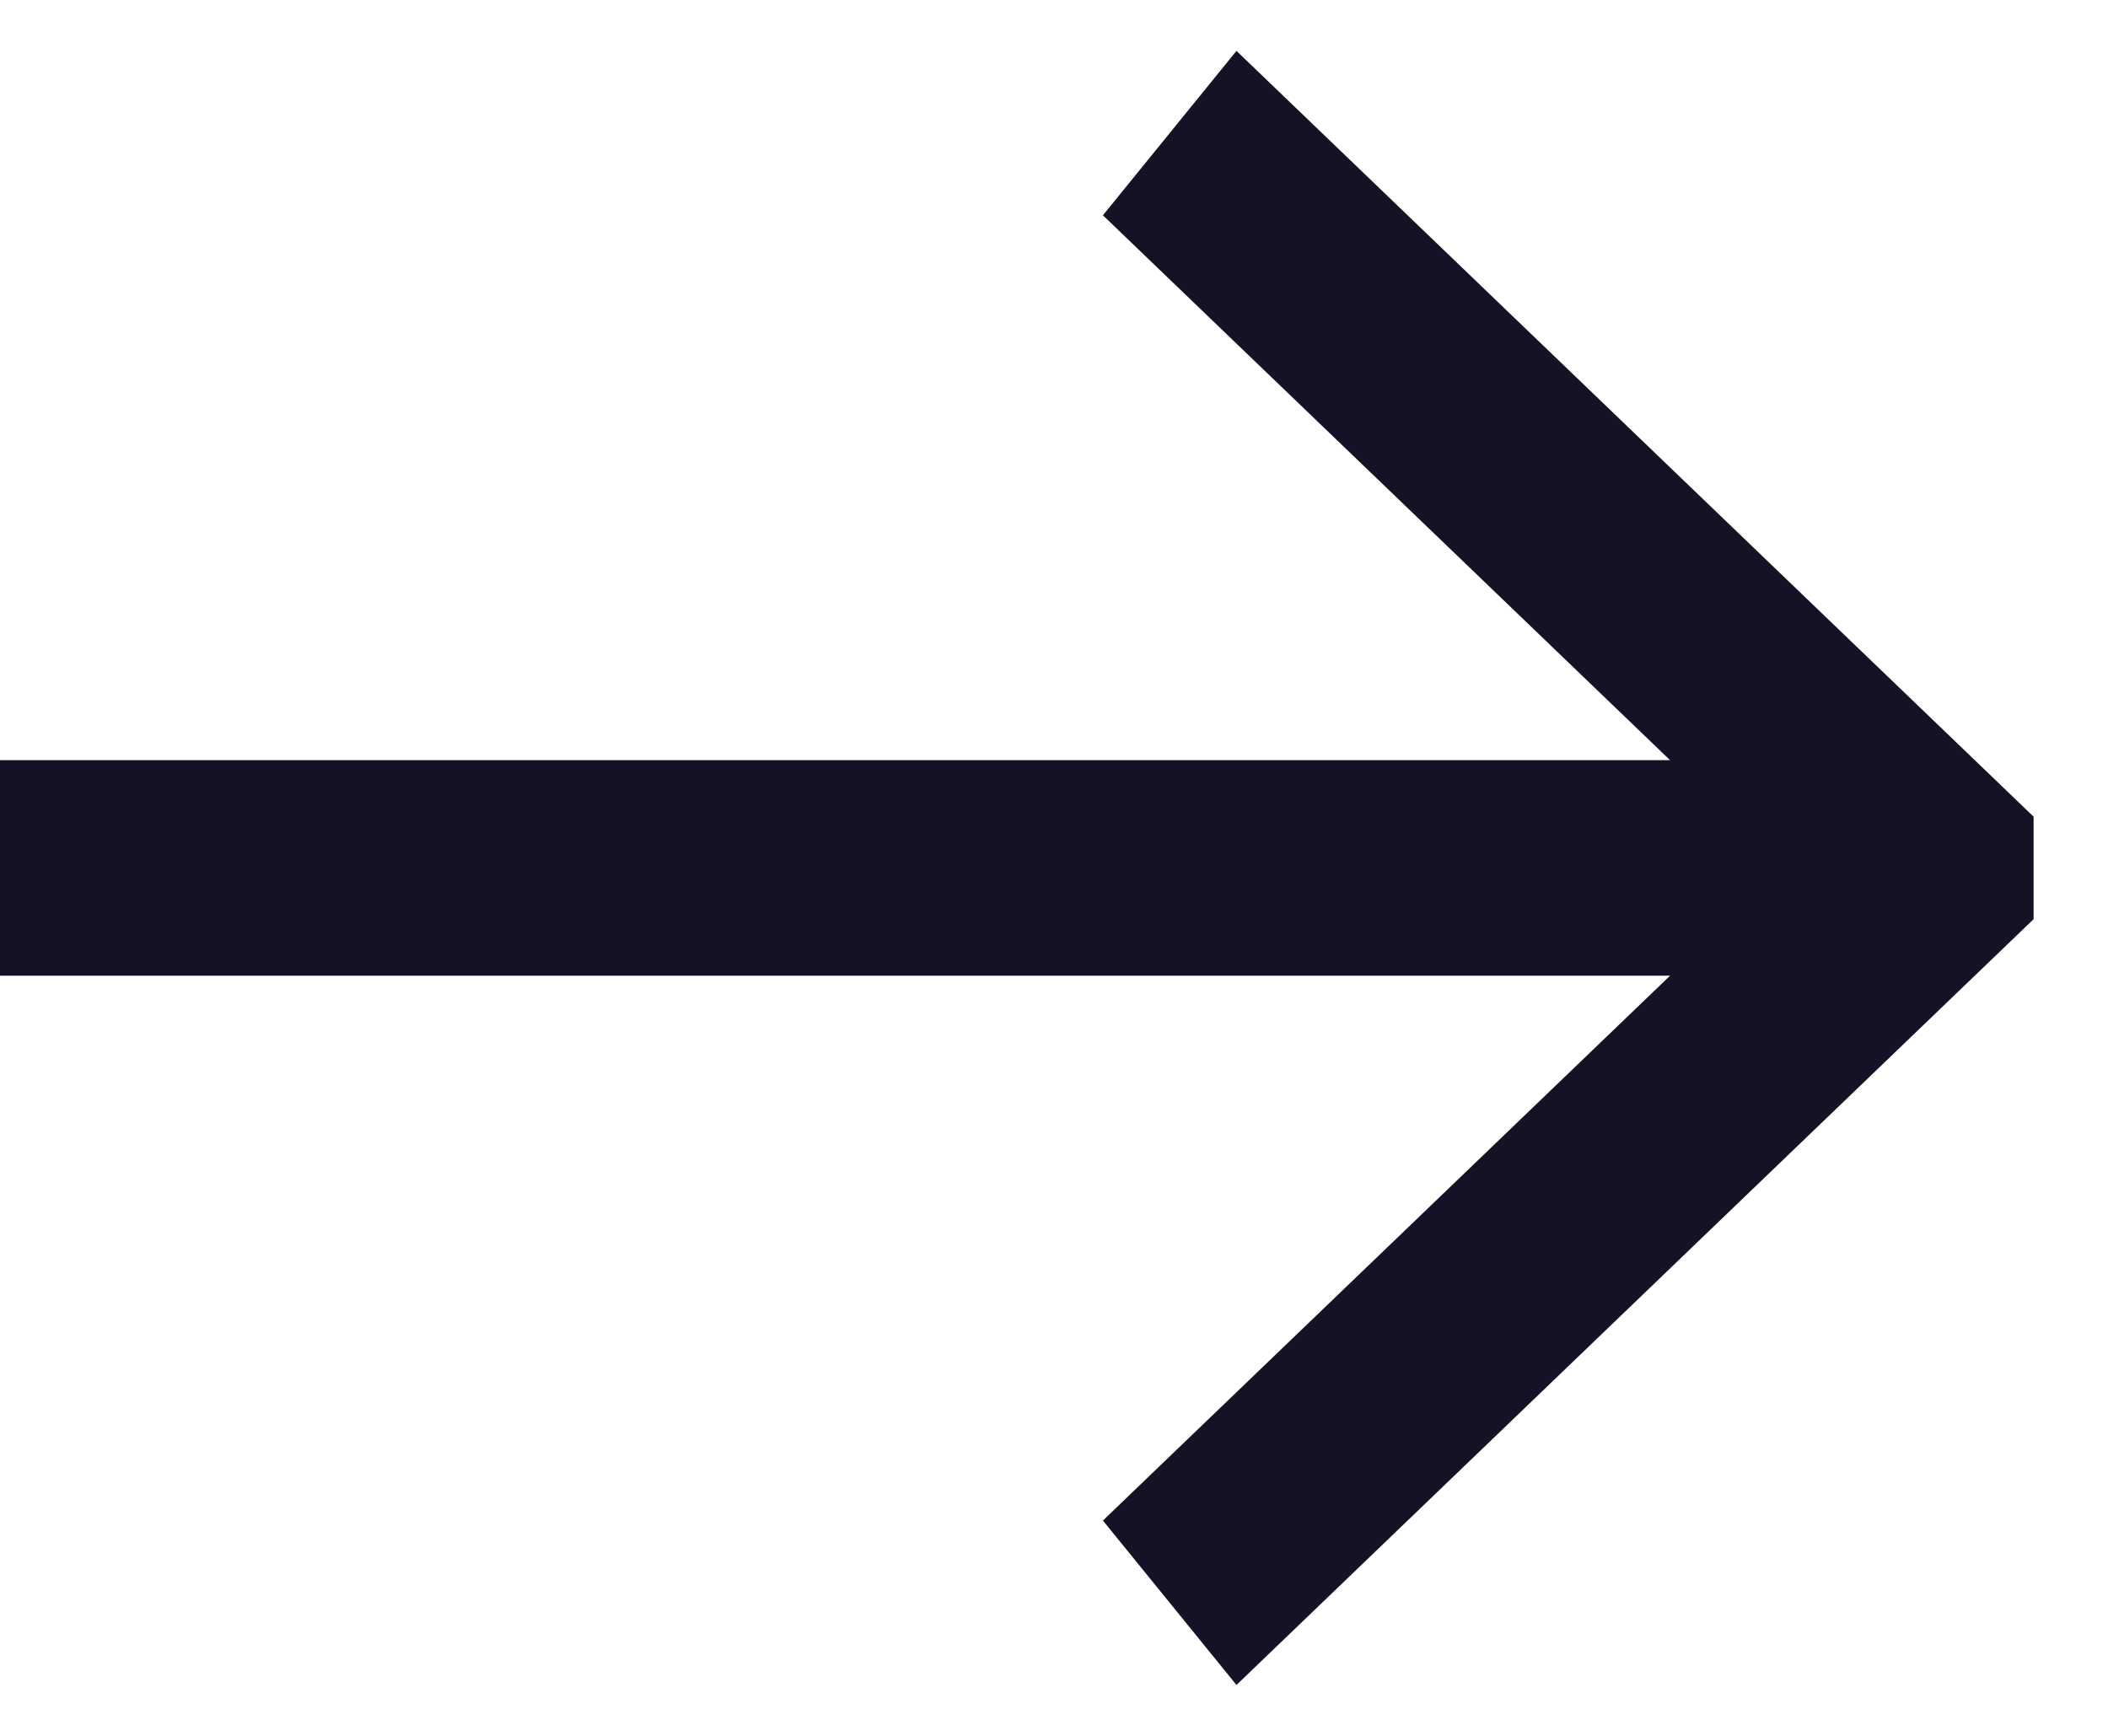 <svg width="17" height="14" viewBox="0 0 17 14" fill="none" xmlns="http://www.w3.org/2000/svg">
<path d="M10.008 1L9.437 1.703L14.462 6.531H0V7.469H14.462L9.437 12.297L10.008 13L16 7.243V6.757L10.008 1Z" fill="#131325" stroke="#131325" stroke-width="0.8"/>
</svg>
